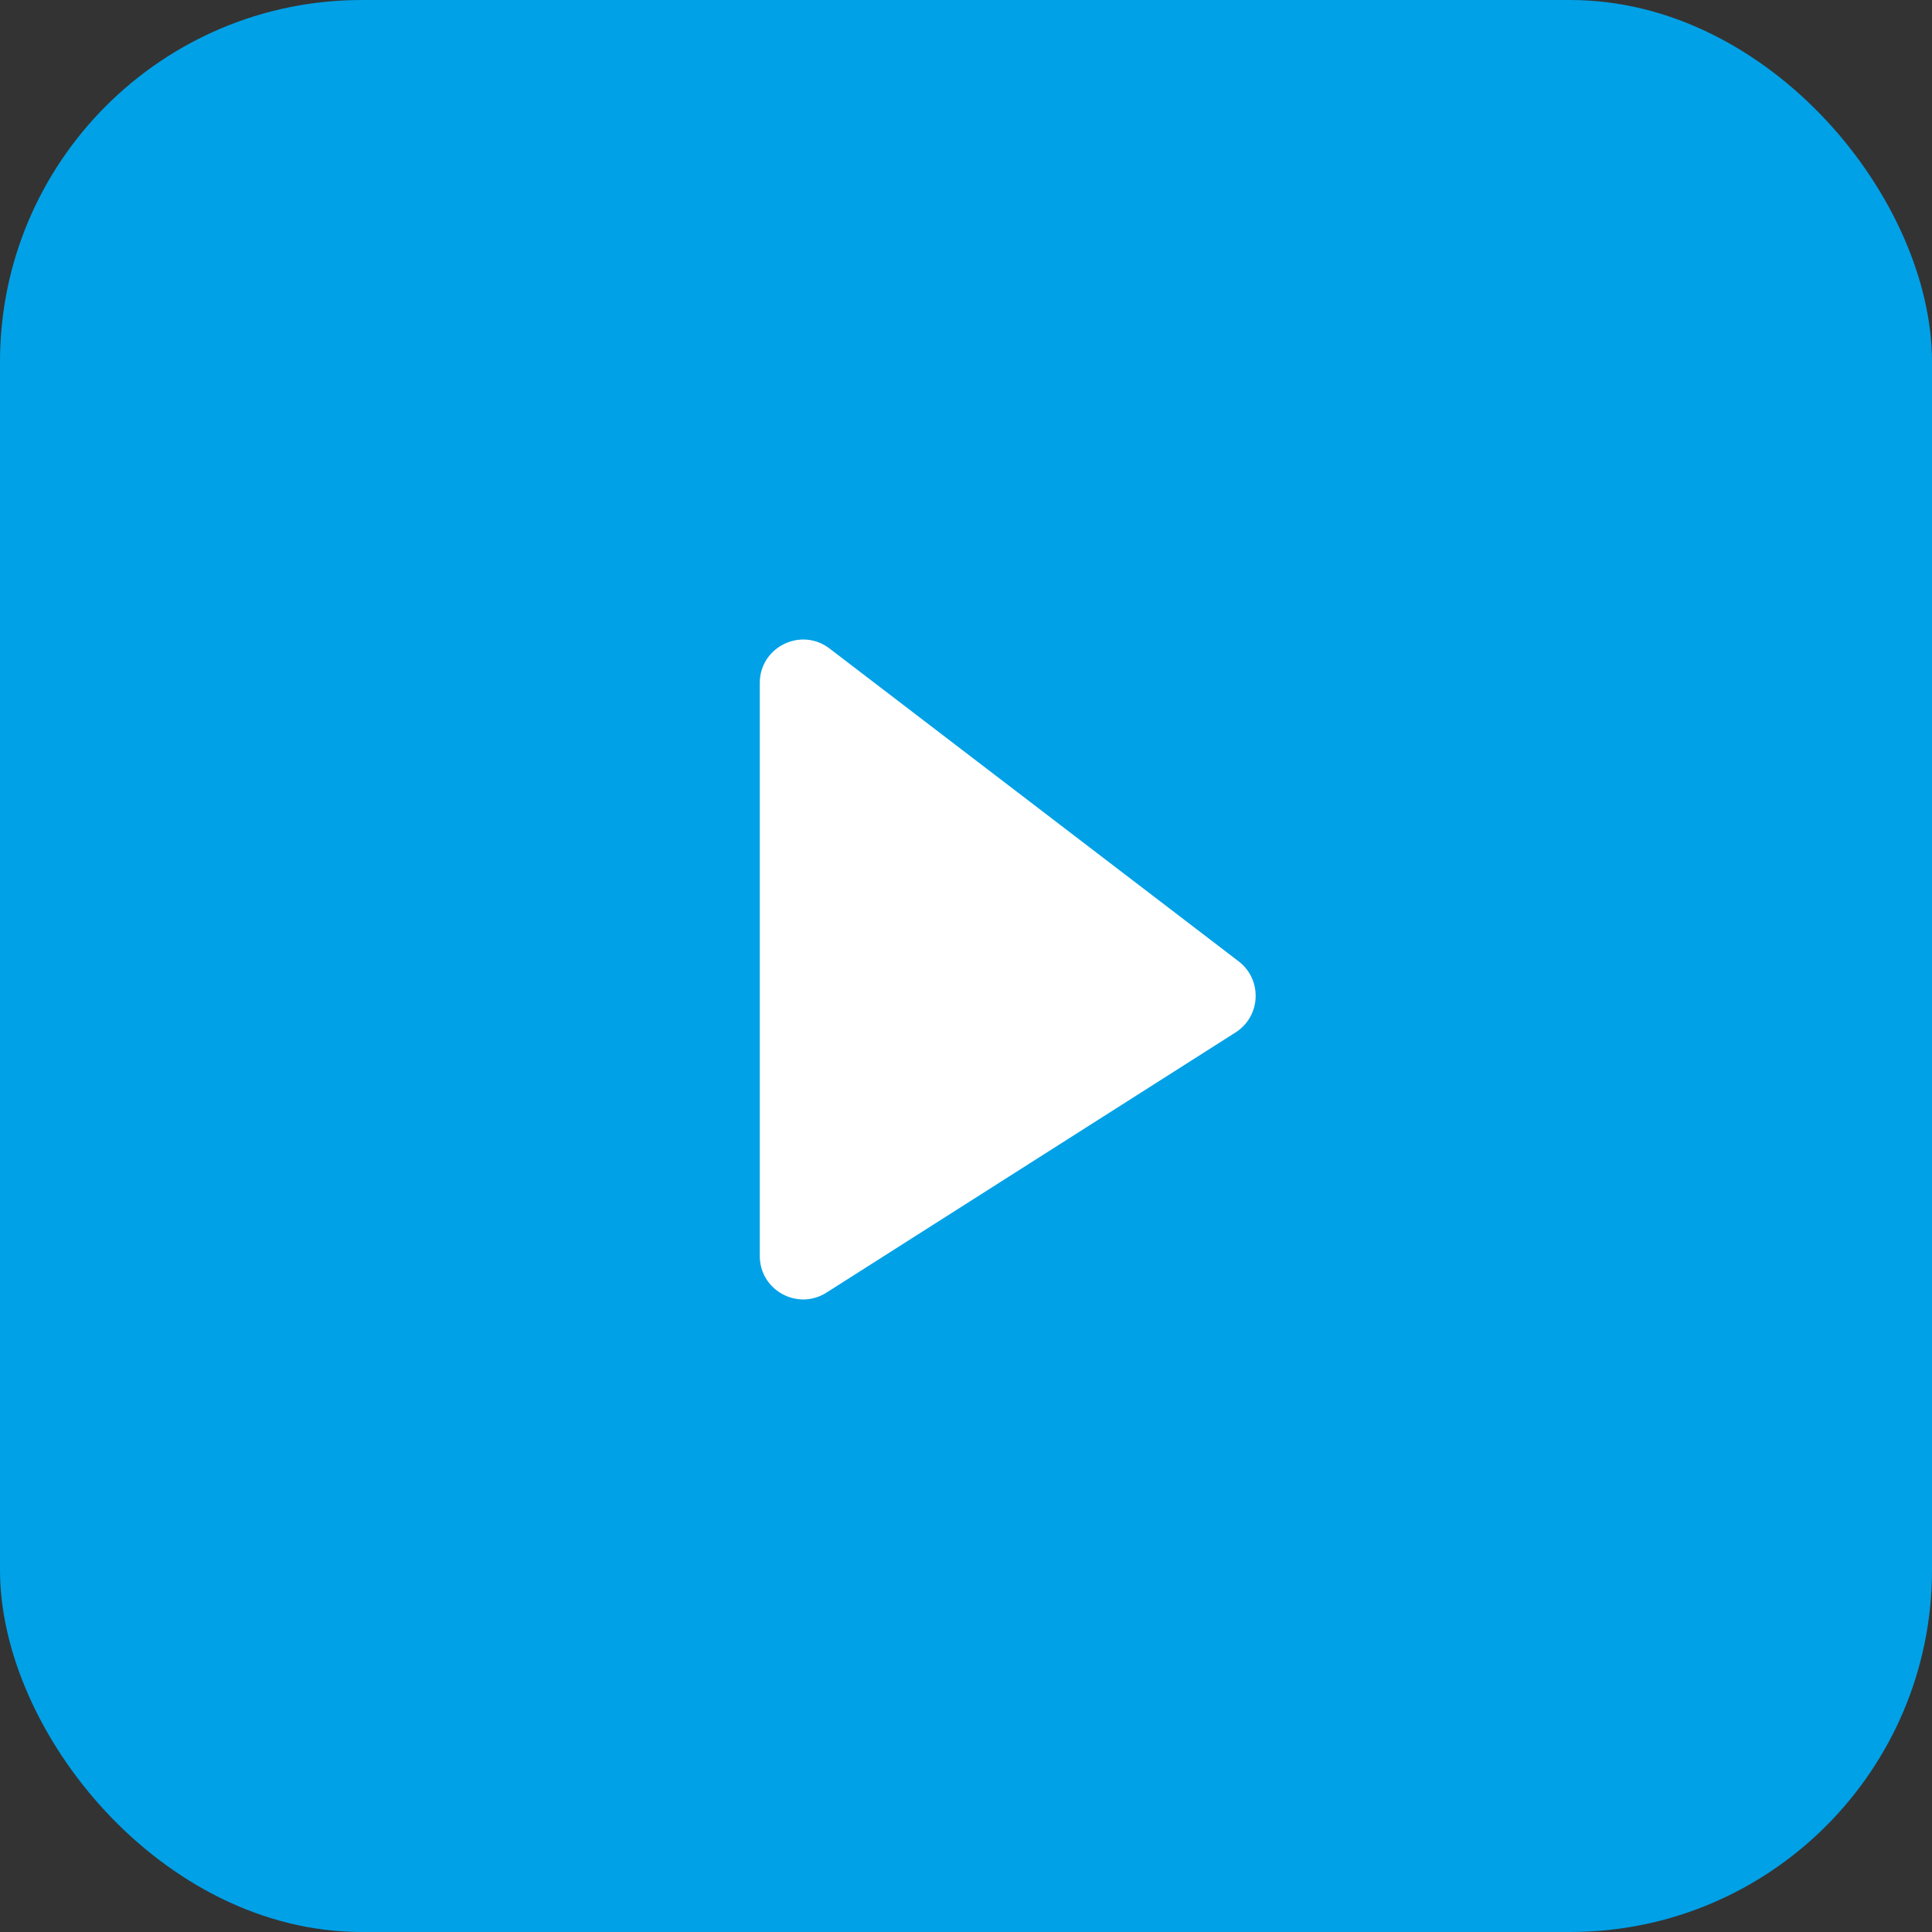 <?xml version="1.0" encoding="UTF-8"?> <svg xmlns="http://www.w3.org/2000/svg" width="1068" height="1068" viewBox="0 0 1068 1068" fill="none"><rect x="0" y="0" width="1068" height="1068" fill="#333333" stroke="none"/><rect width="1068" height="1068" rx="200" fill="#00A1E7"></rect><path d="M420 377.566V694.294C420 713.229 440.902 724.707 456.88 714.545L683.003 570.733C697.08 561.781 697.955 541.551 684.702 531.417L458.579 358.501C442.786 346.425 420 357.685 420 377.566Z" fill="white"></path></svg> 